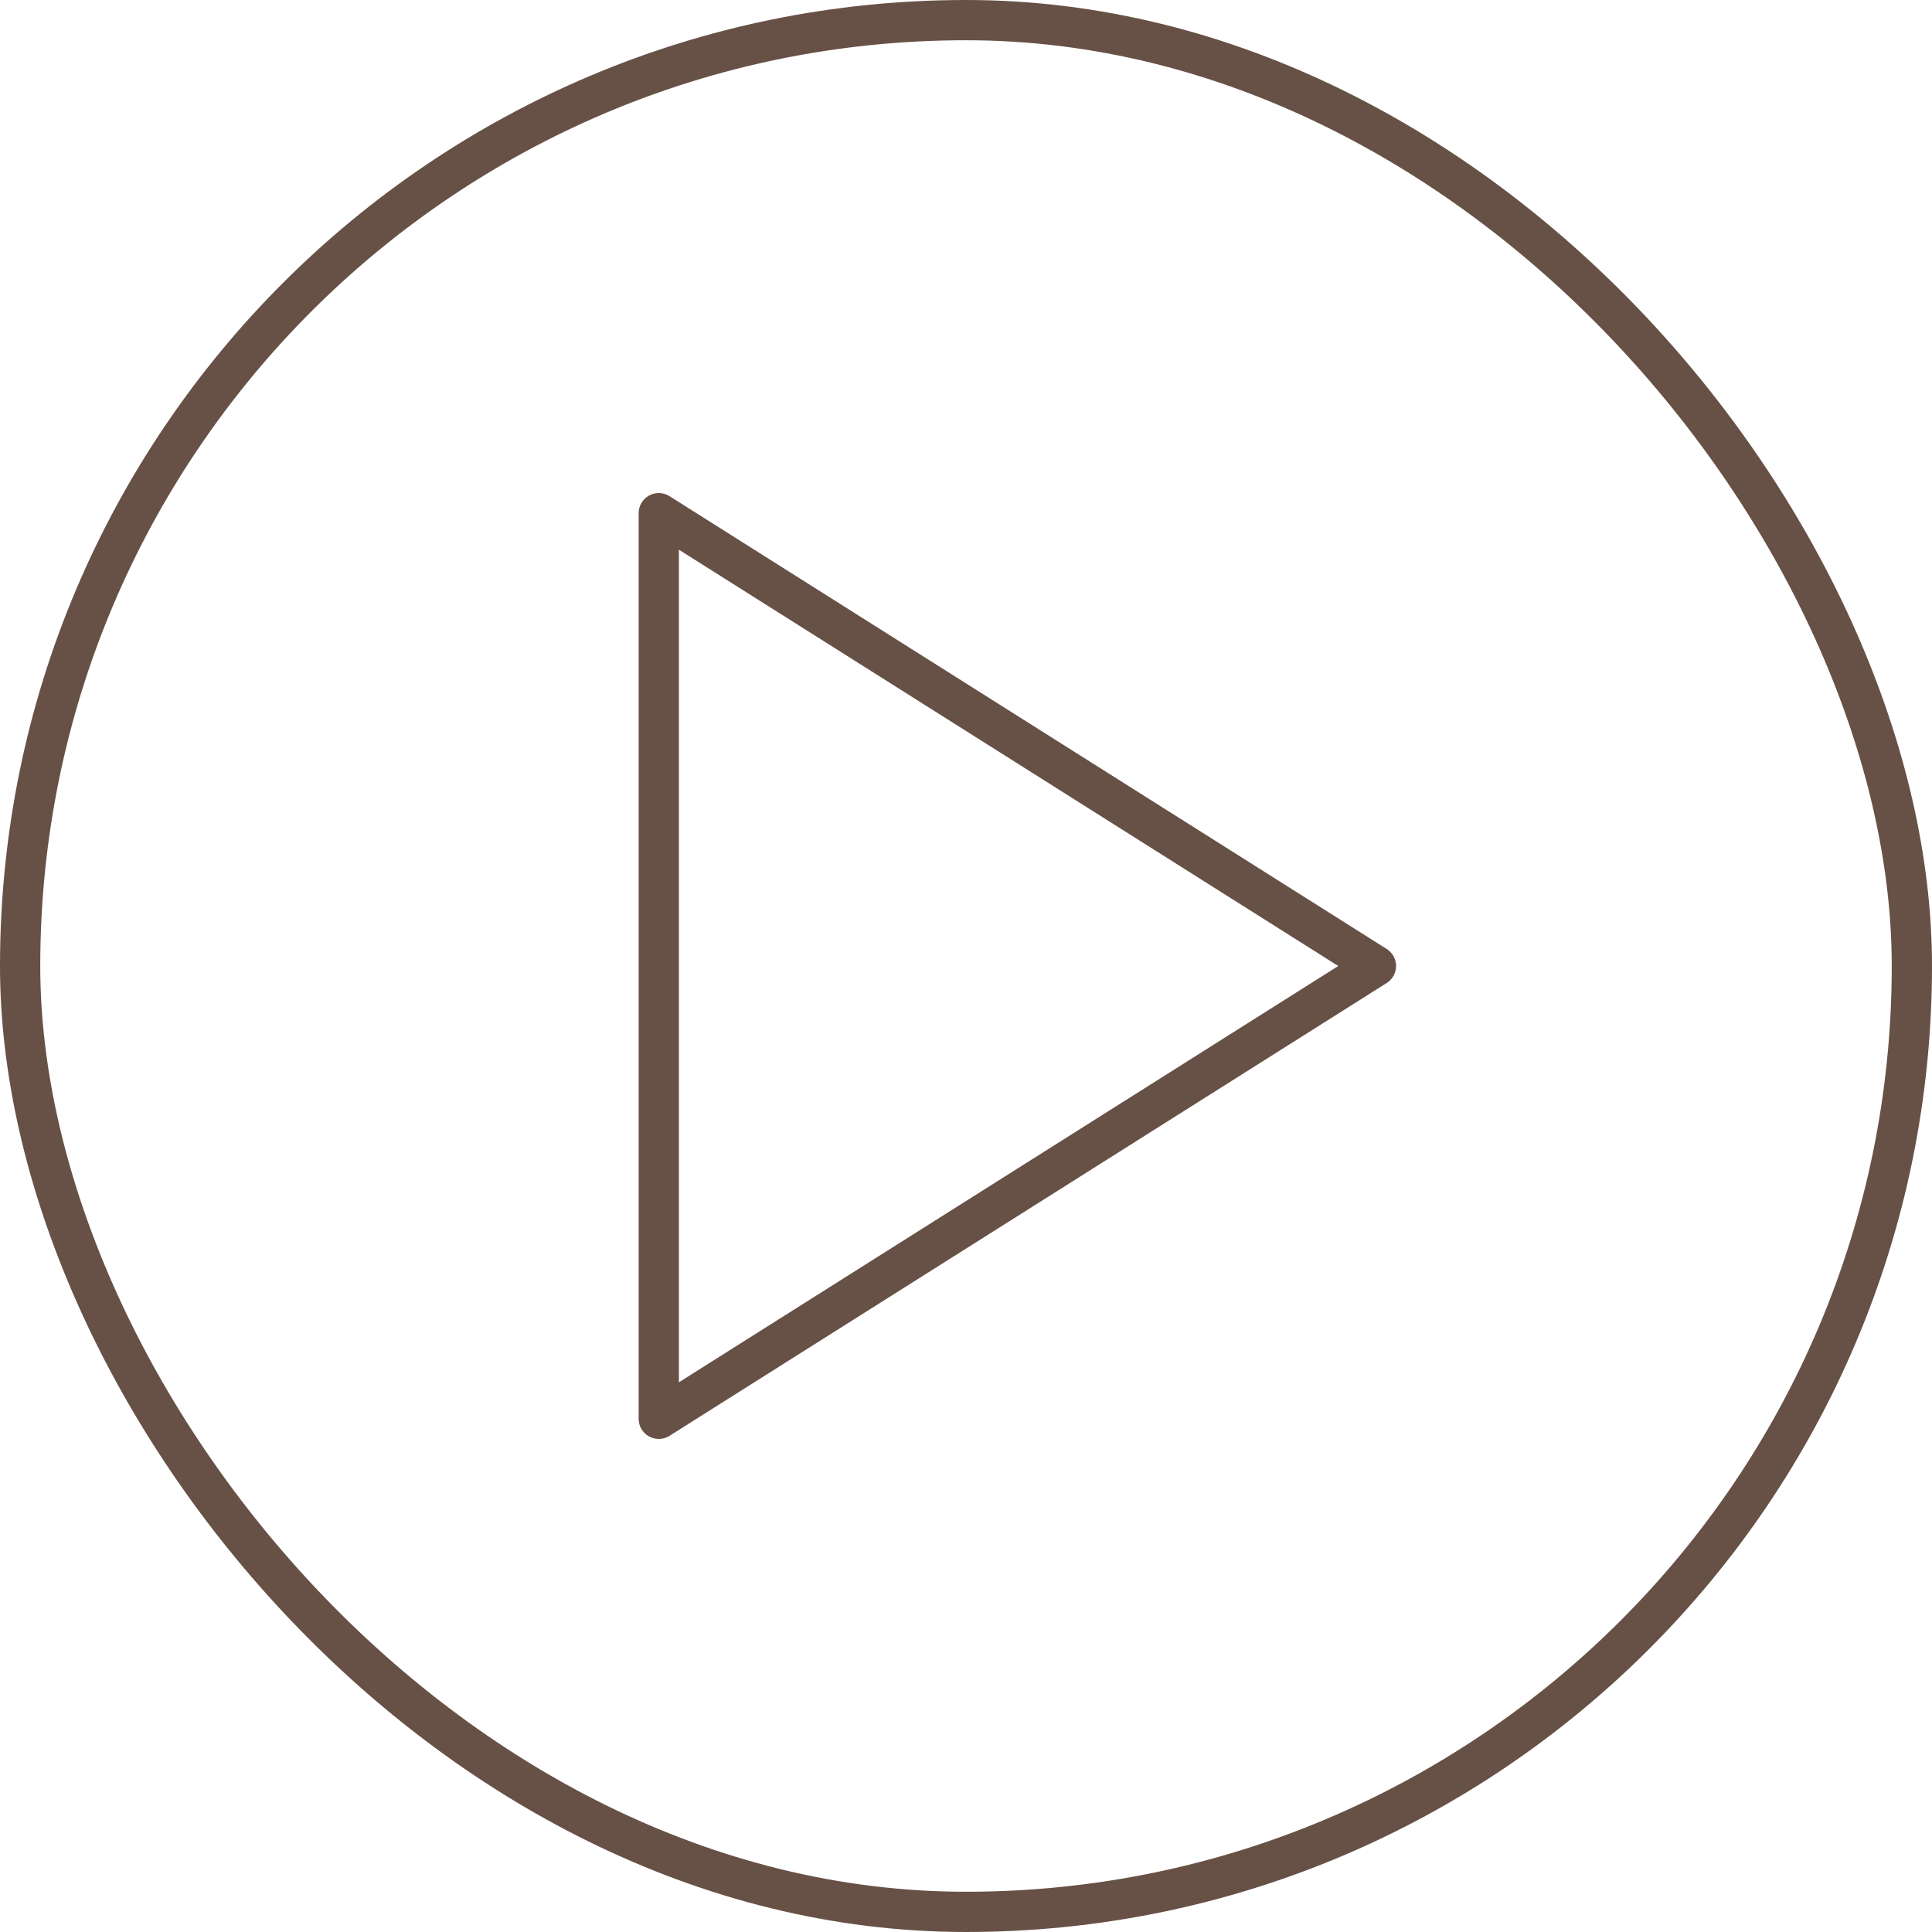 <?xml version="1.0" encoding="UTF-8"?> <svg xmlns="http://www.w3.org/2000/svg" width="48" height="48" viewBox="0 0 48 48" fill="none"><rect x="0.5" y="0.5" width="47" height="47" rx="23.5" stroke="url(#paint0_linear_1175_14806)"></rect><path d="M16.367 12.75L34.185 24L16.367 35.25V12.75Z" stroke="url(#paint1_linear_1175_14806)" stroke-linecap="round" stroke-linejoin="round"></path><defs><linearGradient id="paint0_linear_1175_14806" x1="-2" y1="24" x2="36.04" y2="91.81" gradientUnits="userSpaceOnUse"><stop stop-color="#675146"></stop><stop offset="1" stop-color="#675146"></stop></linearGradient><linearGradient id="paint1_linear_1175_14806" x1="15.625" y1="24" x2="35.336" y2="51.826" gradientUnits="userSpaceOnUse"><stop stop-color="#675146"></stop><stop offset="1" stop-color="#675146"></stop></linearGradient></defs></svg> 